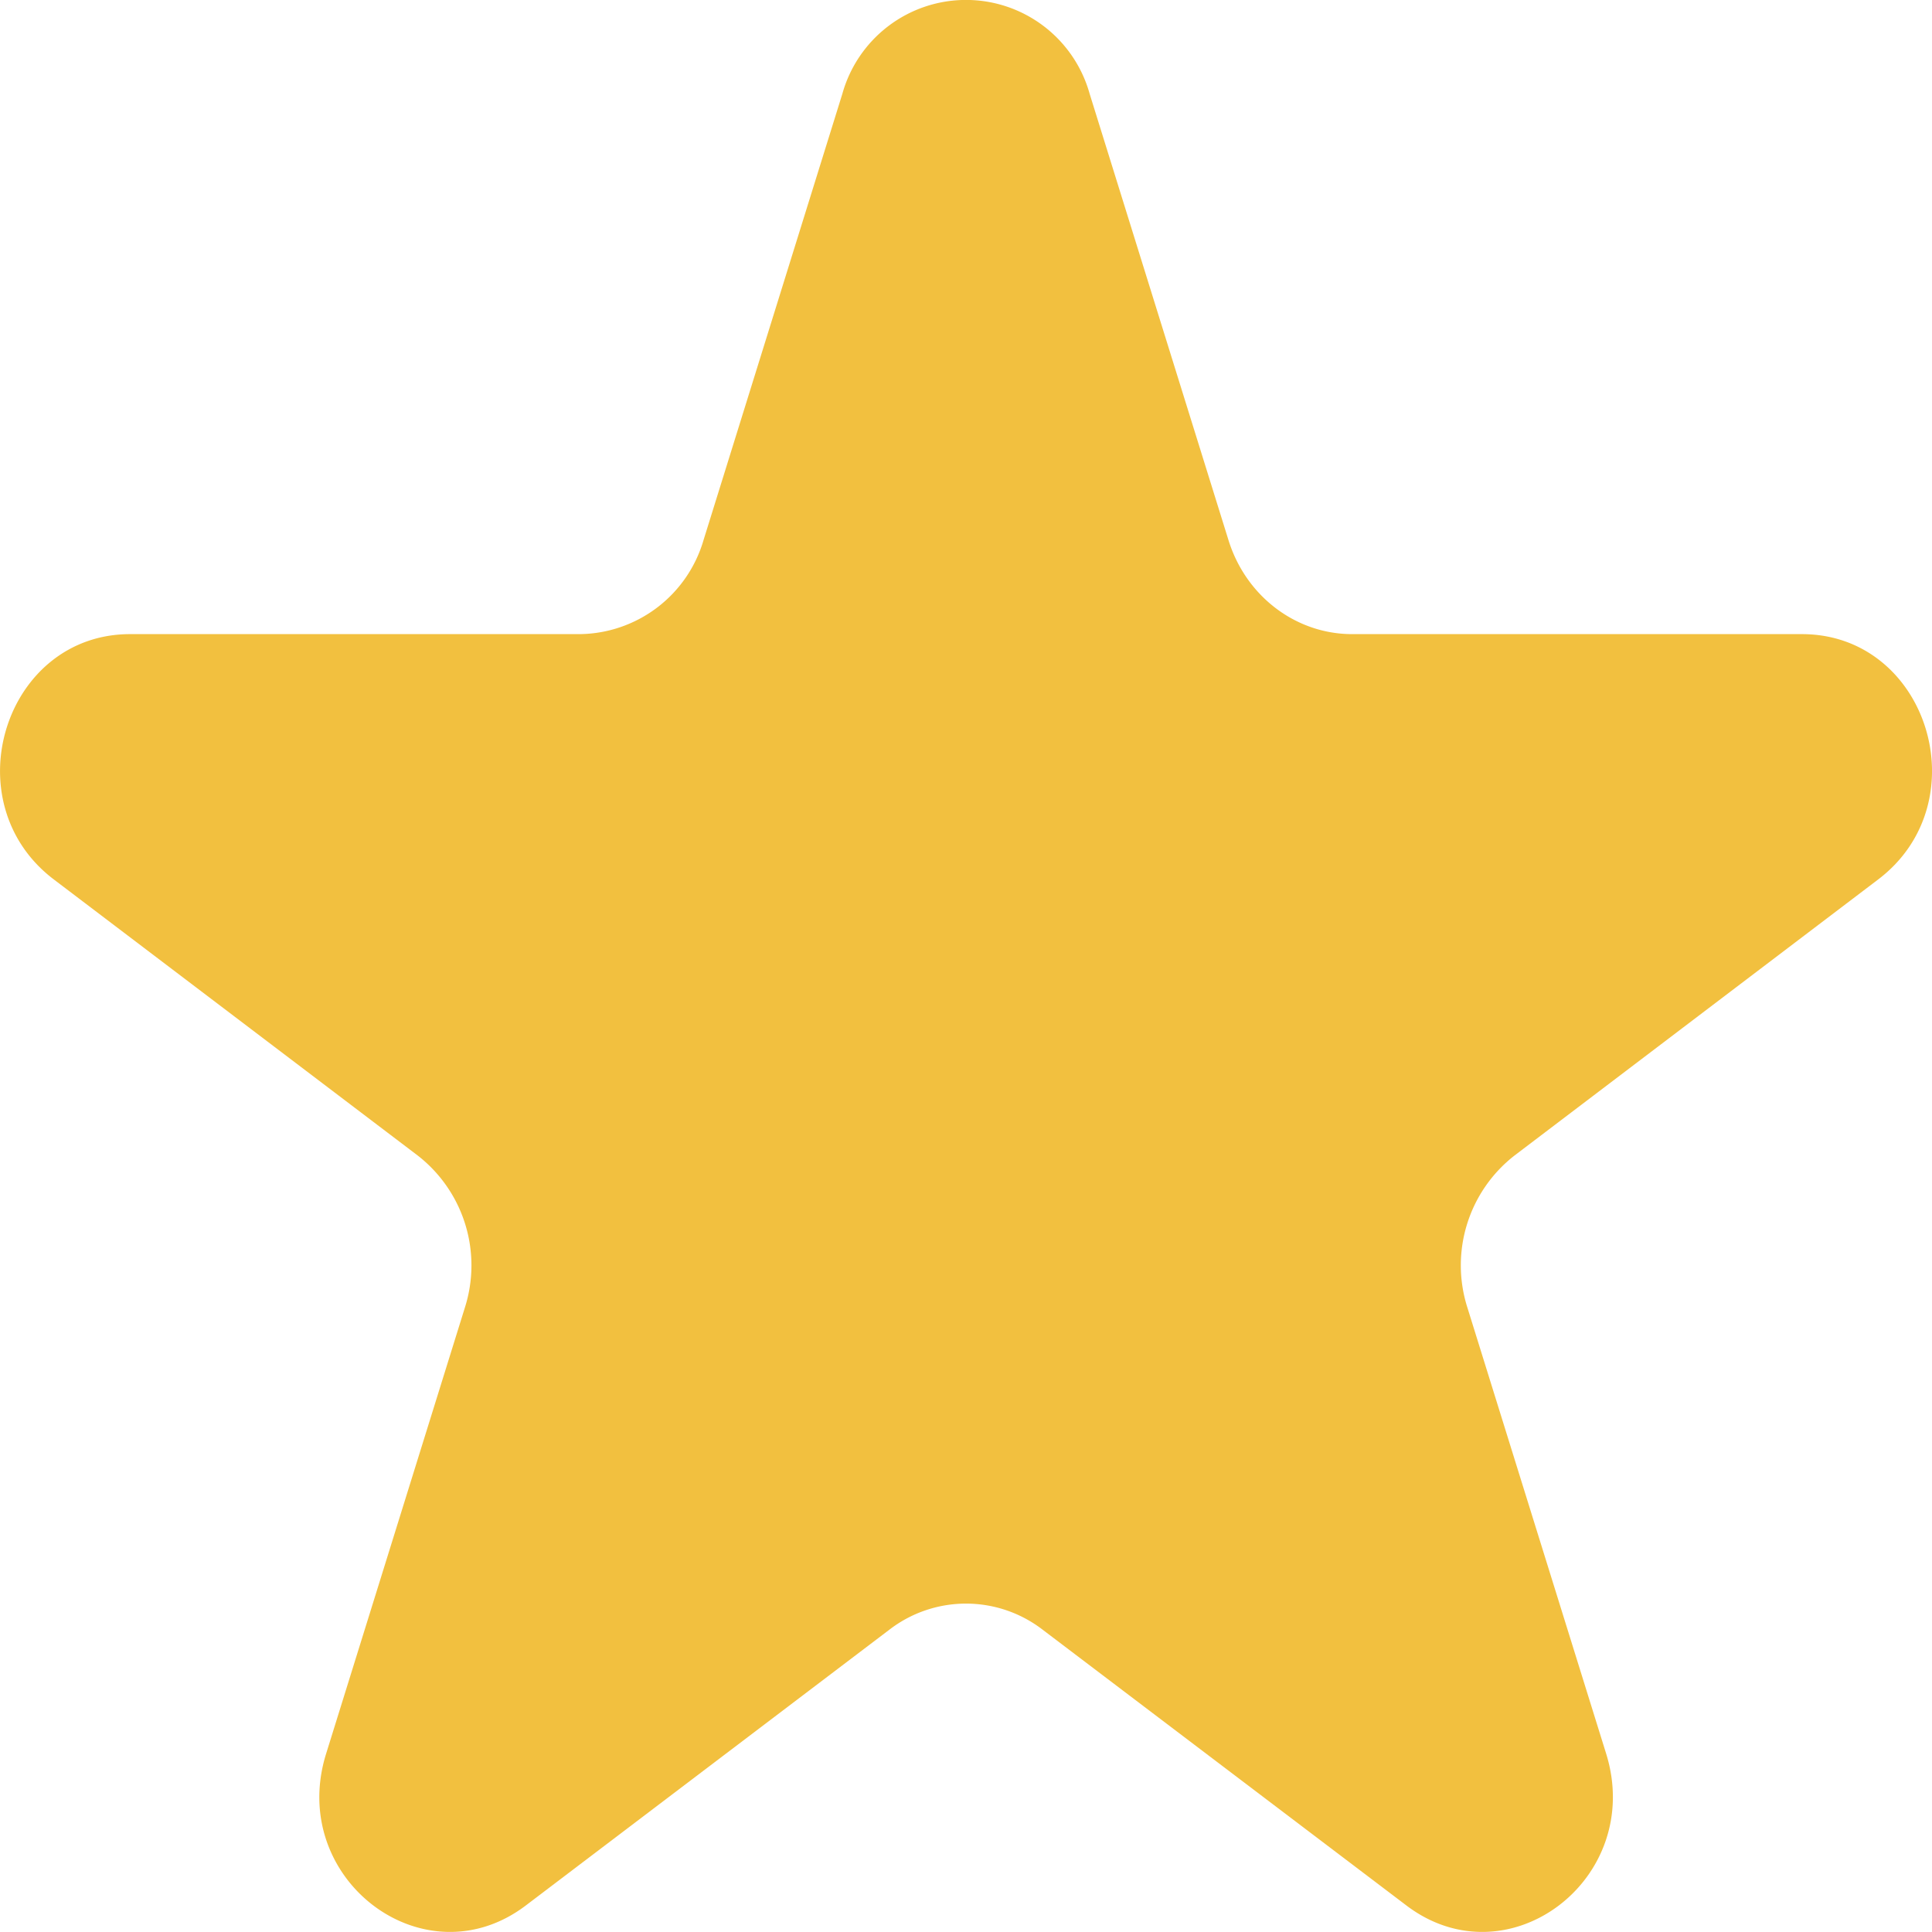 <svg width="9" height="9" viewBox="0 0 9 9" fill="none" xmlns="http://www.w3.org/2000/svg">
    <path d="M3.924.437a.598.598 0 0 1 1.152 0l.647 2.08c.081.26.313.437.576.437h2.095c.586 0 .83.783.355 1.143L7.055 5.383a.648.648 0 0 0-.22.706l.647 2.08c.181.583-.457 1.067-.931.707L4.856 7.591a.585.585 0 0 0-.712 0L2.45 8.876c-.474.36-1.112-.124-.931-.706l.647-2.08a.648.648 0 0 0-.22-.707L.251 4.097c-.475-.36-.23-1.143.355-1.143h2.095a.608.608 0 0 0 .576-.437l.647-2.08z" fill="#F2C03F"/>
</svg>

